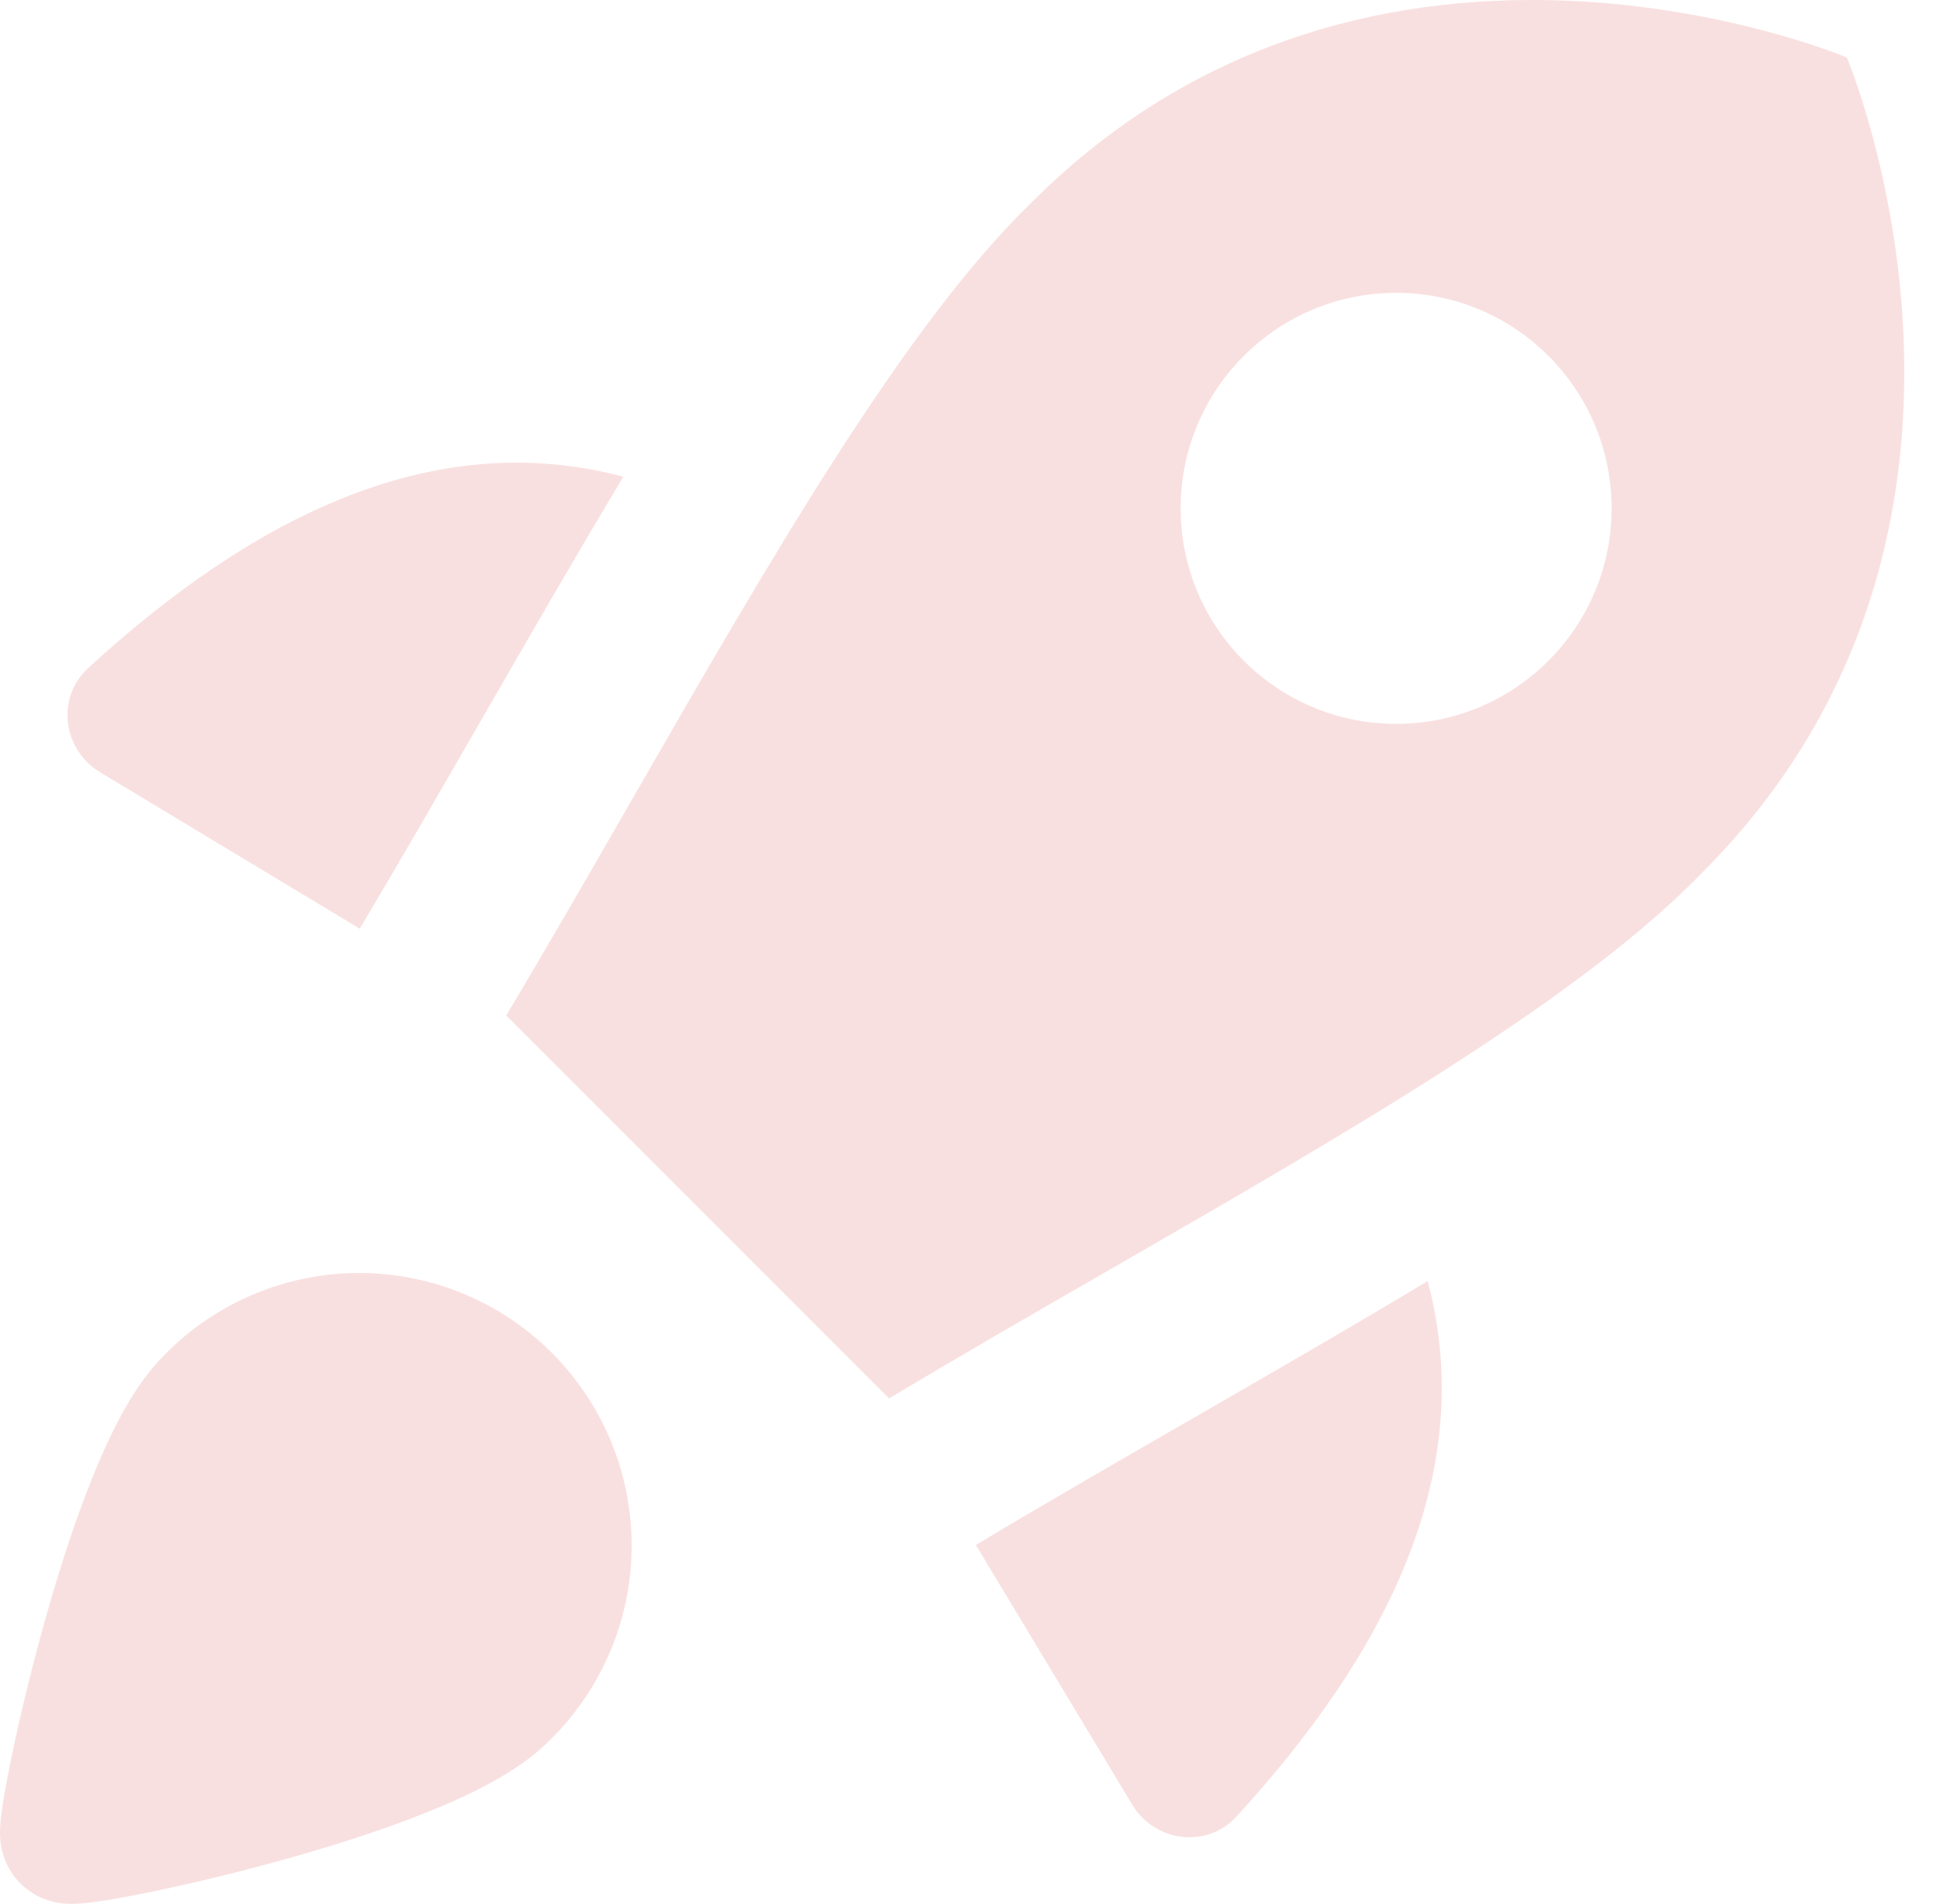 <svg width="53" height="52" viewBox="0 0 53 52" fill="none" xmlns="http://www.w3.org/2000/svg">
<path fill-rule="evenodd" clip-rule="evenodd" d="M24.289 38.195L13.83 27.737C14.98 25.811 16.125 23.82 17.263 21.843C21.045 15.271 24.737 8.854 28.196 5.517C37.589 -3.876 50.455 1.57 50.455 1.57C50.455 1.57 55.901 14.437 46.508 23.829C43.198 27.26 36.883 30.897 30.361 34.653C28.329 35.823 26.276 37.005 24.289 38.195ZM32.255 13.884C32.255 10.633 34.89 7.998 38.141 7.998C41.392 7.998 44.028 10.633 44.028 13.884C44.028 17.135 41.392 19.771 38.141 19.771C34.89 19.771 32.255 17.135 32.255 13.884ZM17.03 13.021C11.754 11.617 6.802 14.217 2.409 18.247C1.525 19.058 1.71 20.475 2.737 21.094L9.828 25.365L9.836 25.352C10.859 23.639 12.002 21.655 13.16 19.645C14.483 17.349 15.826 15.019 17.03 13.021ZM26.66 42.198L30.931 49.288C31.55 50.315 32.968 50.5 33.779 49.616C37.81 45.221 40.41 40.268 39.003 34.989C37.063 36.159 35.022 37.336 33.001 38.5L32.693 38.678C30.652 39.853 28.631 41.017 26.679 42.186L26.66 42.198ZM9.682 34.77C10.681 34.752 11.674 34.936 12.601 35.311C13.528 35.685 14.37 36.242 15.076 36.949C15.783 37.656 16.34 38.498 16.715 39.425C17.089 40.351 17.273 41.344 17.255 42.343C17.238 43.343 17.019 44.328 16.612 45.241C16.207 46.15 15.625 46.968 14.899 47.647C14.073 48.438 12.782 49.056 11.585 49.531C10.308 50.039 8.851 50.492 7.491 50.863C6.127 51.236 4.823 51.535 3.839 51.731C3.35 51.828 2.919 51.903 2.589 51.948C2.43 51.97 2.255 51.99 2.093 51.997C2.02 52 1.887 52.004 1.736 51.99C1.663 51.983 1.523 51.966 1.355 51.916C1.245 51.883 0.816 51.752 0.459 51.336C0.153 50.979 0.07 50.606 0.049 50.516C0.017 50.373 0.007 50.251 0.004 50.186C-0.004 50.052 0.002 49.934 0.006 49.863C0.016 49.71 0.037 49.541 0.06 49.383C0.108 49.056 0.185 48.629 0.284 48.141C0.483 47.161 0.785 45.863 1.16 44.505C1.533 43.15 1.987 41.7 2.495 40.429C2.971 39.236 3.59 37.95 4.378 37.127C5.058 36.401 5.876 35.818 6.784 35.413C7.697 35.007 8.683 34.788 9.682 34.77Z" fill="#F9E0E0"/>
</svg>
